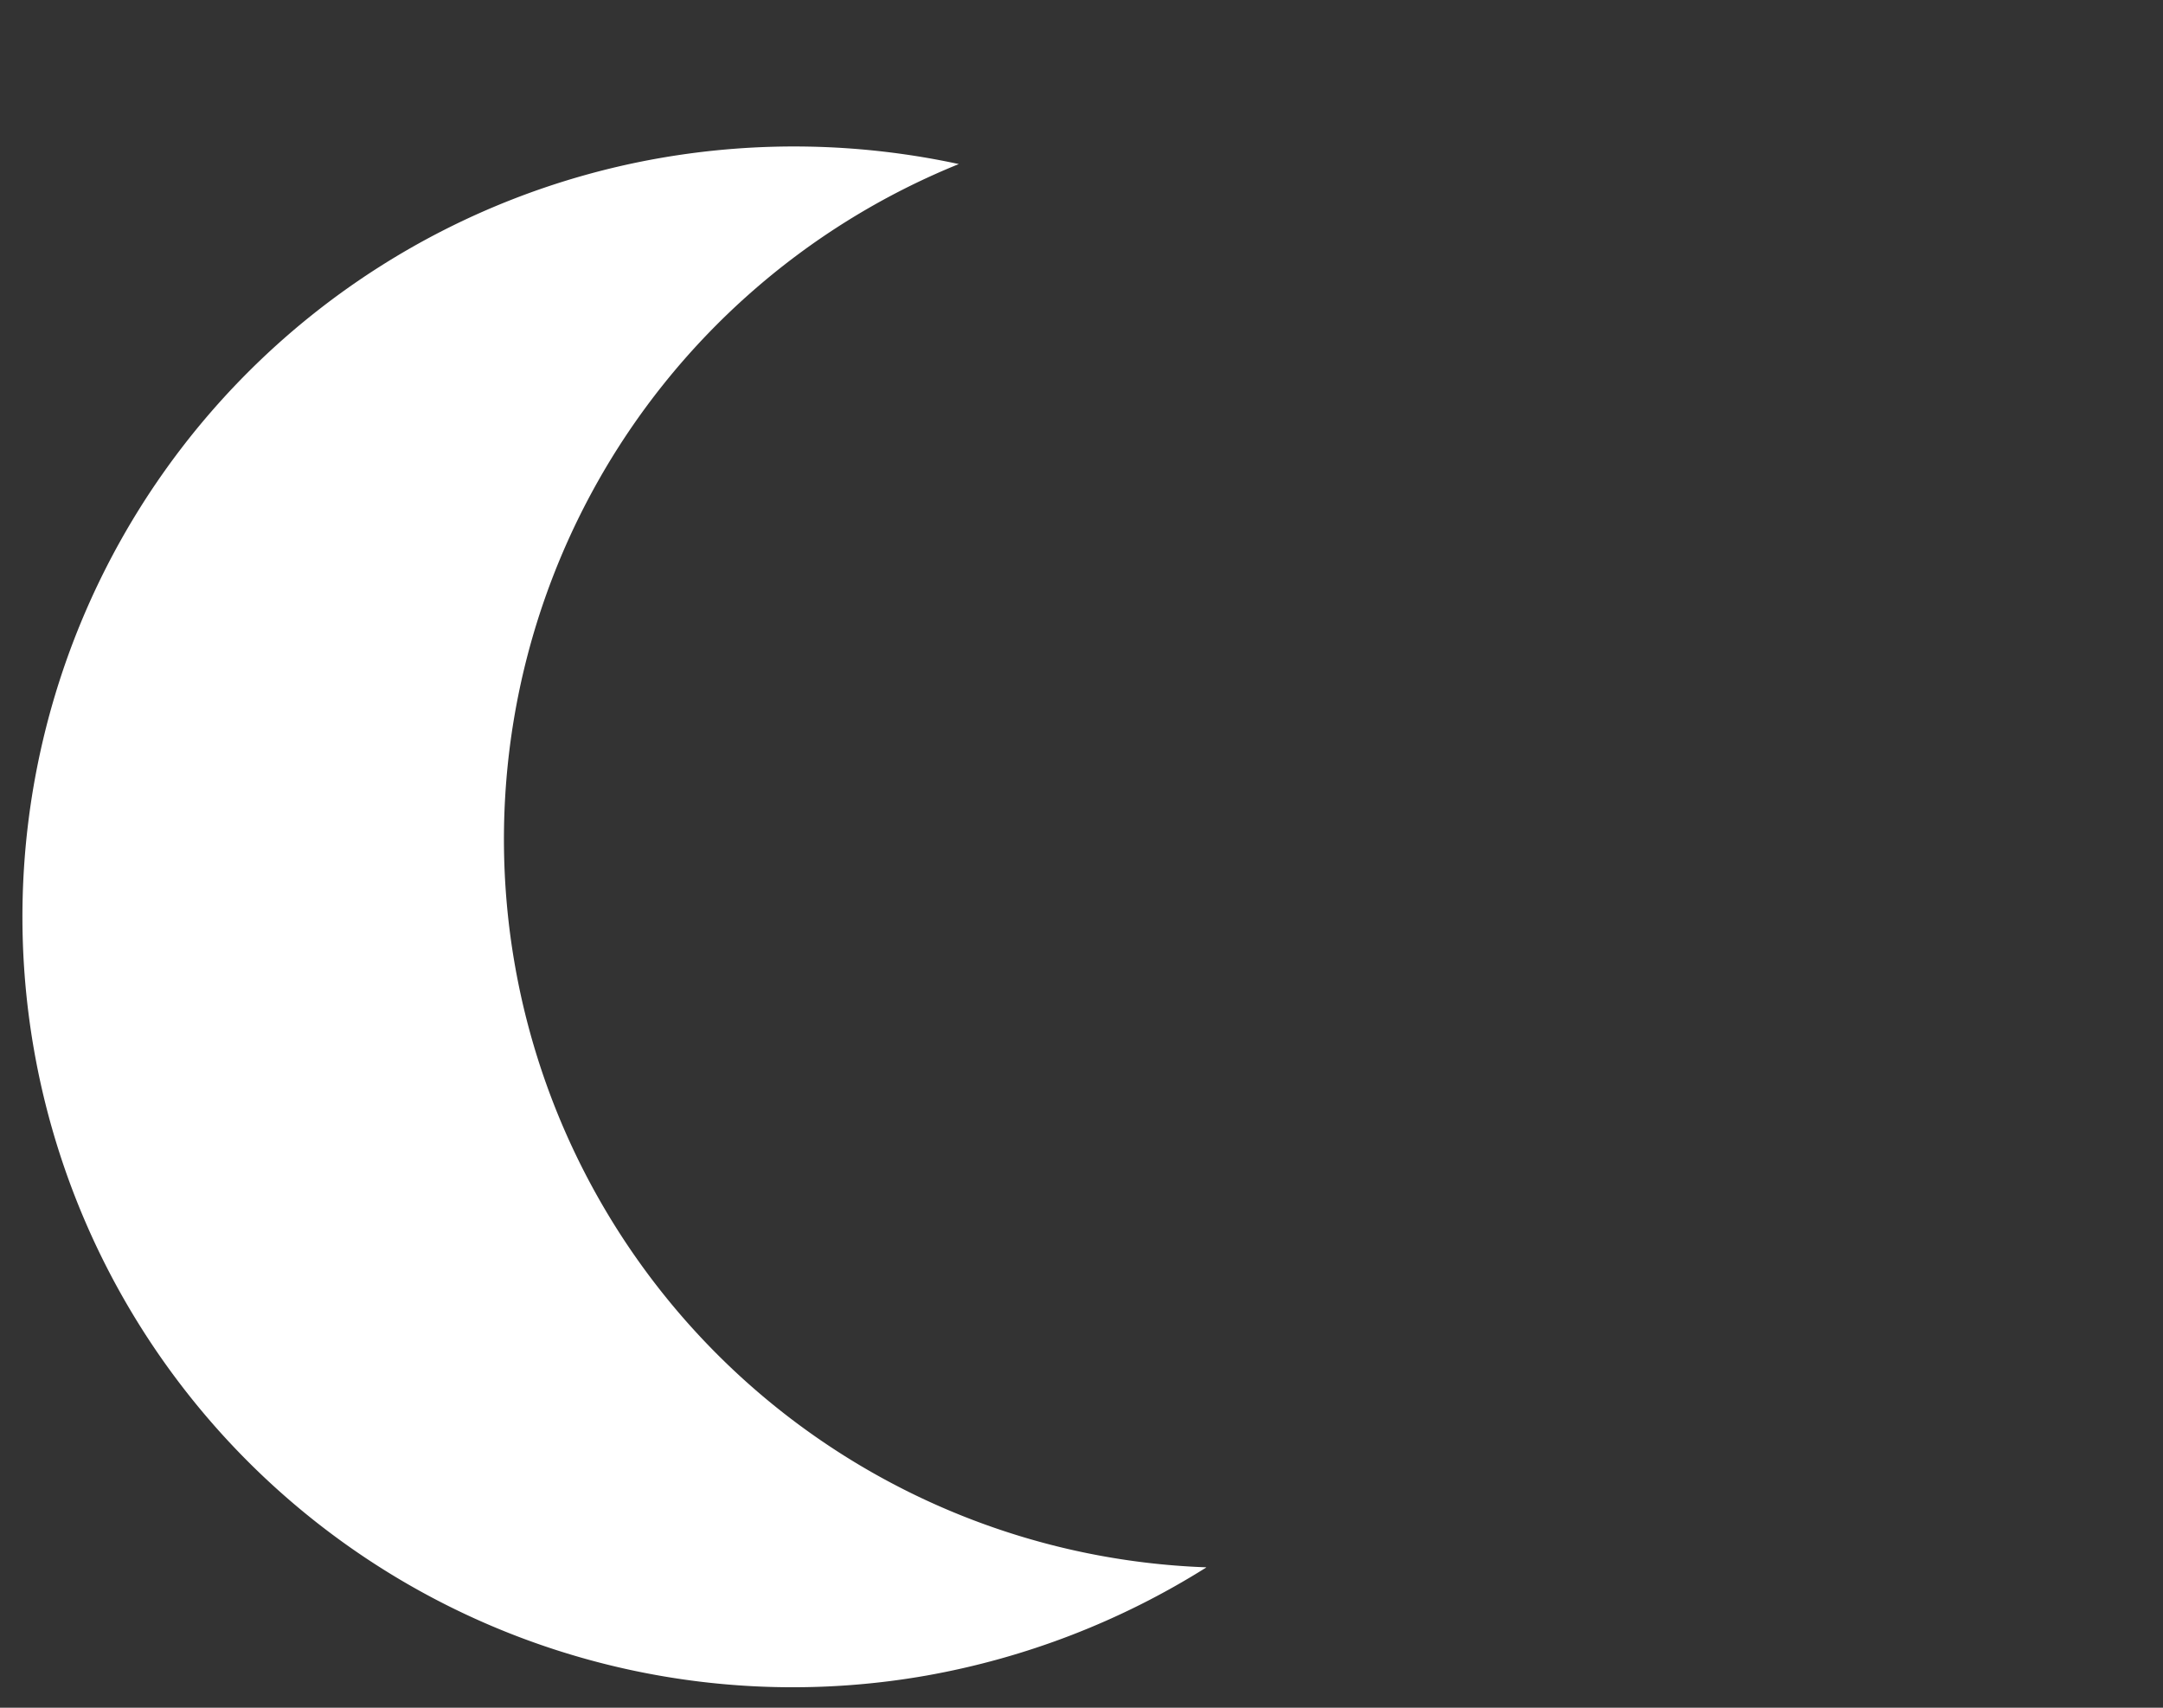 <svg id="Ebene_1" data-name="Ebene 1" xmlns="http://www.w3.org/2000/svg" xmlns:xlink="http://www.w3.org/1999/xlink" viewBox="0 0 107.72 85.04"><rect x="0" y="0" width="107.72" height="85.04" fill="#333333" stroke="none"/><defs><style>.cls-1{fill:none;}.cls-2{clip-path:url(#clip-path);}.cls-3{fill:#fff;}</style><clipPath id="clip-path"><rect class="cls-1" x="0.69" y="7.3" width="59.38" height="76.74"/></clipPath></defs><g id="Gruppe_422" data-name="Gruppe 422"><g class="cls-2"><g id="Gruppe_421" data-name="Gruppe 421"><g id="Gruppe_420" data-name="Gruppe 420"><path id="Pfad_232" data-name="Pfad 232" class="cls-3" d="M60.07,78.06a39,39,0,0,1-13.93,5.38A38.36,38.36,0,1,1,32.82,7.88a38.87,38.87,0,0,1,14.93.29A36.28,36.28,0,0,0,60.07,78.05"/></g></g></g></g></svg>